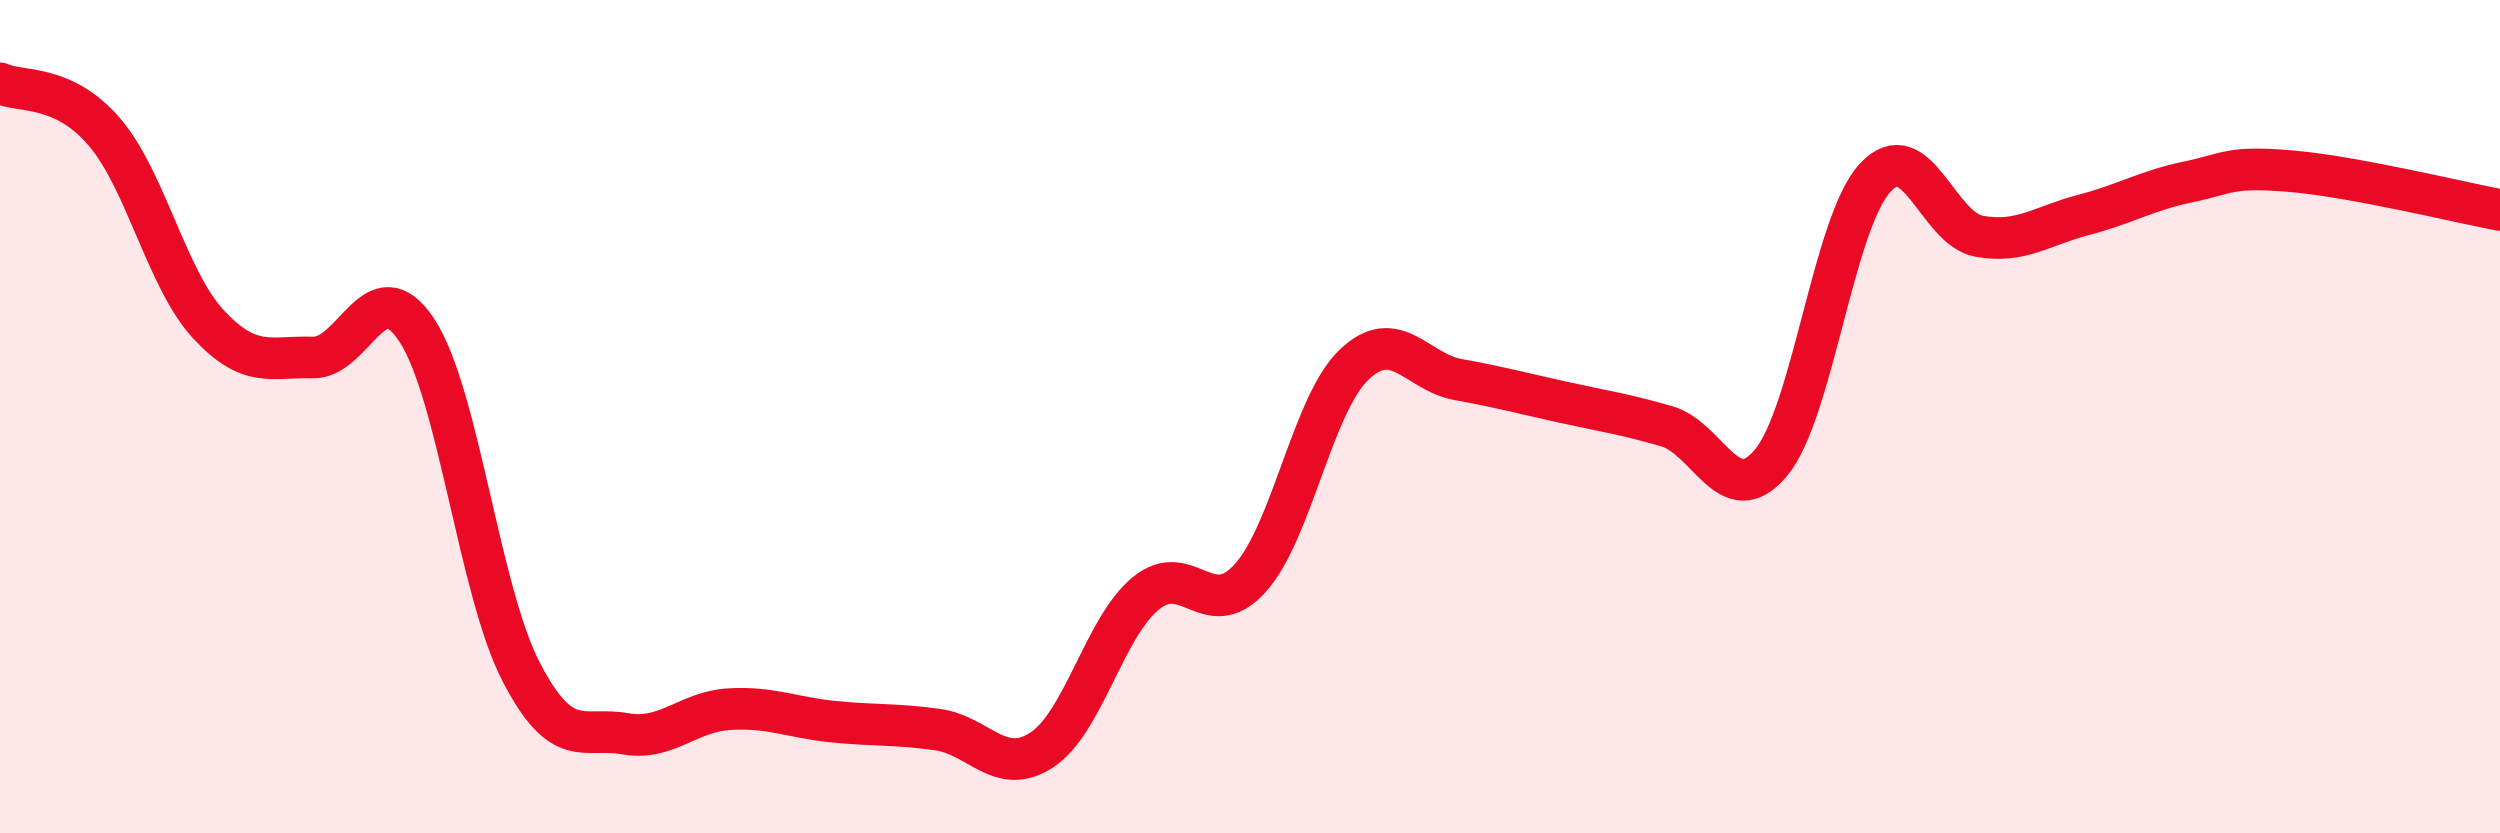 
    <svg width="60" height="20" viewBox="0 0 60 20" xmlns="http://www.w3.org/2000/svg">
      <path
        d="M 0,2 C 0.5,2.23 1.5,2 2.5,3.16 C 3.5,4.32 4,6.7 5,7.78 C 6,8.86 6.5,8.55 7.5,8.58 C 8.5,8.61 9,6.41 10,7.92 C 11,9.43 11.5,14.17 12.5,16.11 C 13.5,18.05 14,17.43 15,17.61 C 16,17.79 16.5,17.08 17.5,17.02 C 18.5,16.96 19,17.22 20,17.32 C 21,17.42 21.5,17.37 22.5,17.51 C 23.5,17.65 24,18.65 25,18 C 26,17.35 26.5,15.06 27.5,14.24 C 28.5,13.42 29,14.98 30,13.88 C 31,12.78 31.5,9.7 32.5,8.75 C 33.5,7.8 34,8.93 35,9.11 C 36,9.29 36.5,9.43 37.5,9.65 C 38.5,9.87 39,9.94 40,10.23 C 41,10.52 41.5,12.3 42.5,11.11 C 43.5,9.92 44,5.36 45,4.27 C 46,3.18 46.5,5.49 47.5,5.67 C 48.5,5.85 49,5.42 50,5.16 C 51,4.9 51.5,4.58 52.5,4.37 C 53.5,4.16 53.5,3.98 55,4.11 C 56.5,4.24 59,4.85 60,5.04L60 20L0 20Z"
        fill="#EB0A25"
        opacity="0.1"
        stroke-linecap="round"
        stroke-linejoin="round"
      />
      <path
        d="M 0,2 C 0.5,2.23 1.5,2 2.5,3.16 C 3.5,4.32 4,6.7 5,7.78 C 6,8.86 6.5,8.55 7.5,8.58 C 8.5,8.61 9,6.41 10,7.92 C 11,9.43 11.5,14.17 12.5,16.11 C 13.5,18.05 14,17.43 15,17.61 C 16,17.79 16.5,17.08 17.5,17.02 C 18.5,16.96 19,17.22 20,17.32 C 21,17.42 21.5,17.37 22.5,17.51 C 23.5,17.65 24,18.65 25,18 C 26,17.35 26.5,15.06 27.5,14.24 C 28.5,13.42 29,14.98 30,13.88 C 31,12.78 31.5,9.7 32.5,8.75 C 33.5,7.8 34,8.93 35,9.11 C 36,9.29 36.5,9.43 37.5,9.65 C 38.5,9.87 39,9.94 40,10.23 C 41,10.52 41.5,12.3 42.5,11.11 C 43.5,9.92 44,5.36 45,4.27 C 46,3.18 46.5,5.49 47.5,5.67 C 48.5,5.85 49,5.42 50,5.16 C 51,4.9 51.5,4.58 52.5,4.37 C 53.5,4.16 53.5,3.98 55,4.11 C 56.5,4.24 59,4.85 60,5.04"
        stroke="#EB0A25"
        stroke-width="1"
        fill="none"
        stroke-linecap="round"
        stroke-linejoin="round"
      />
    </svg>
  